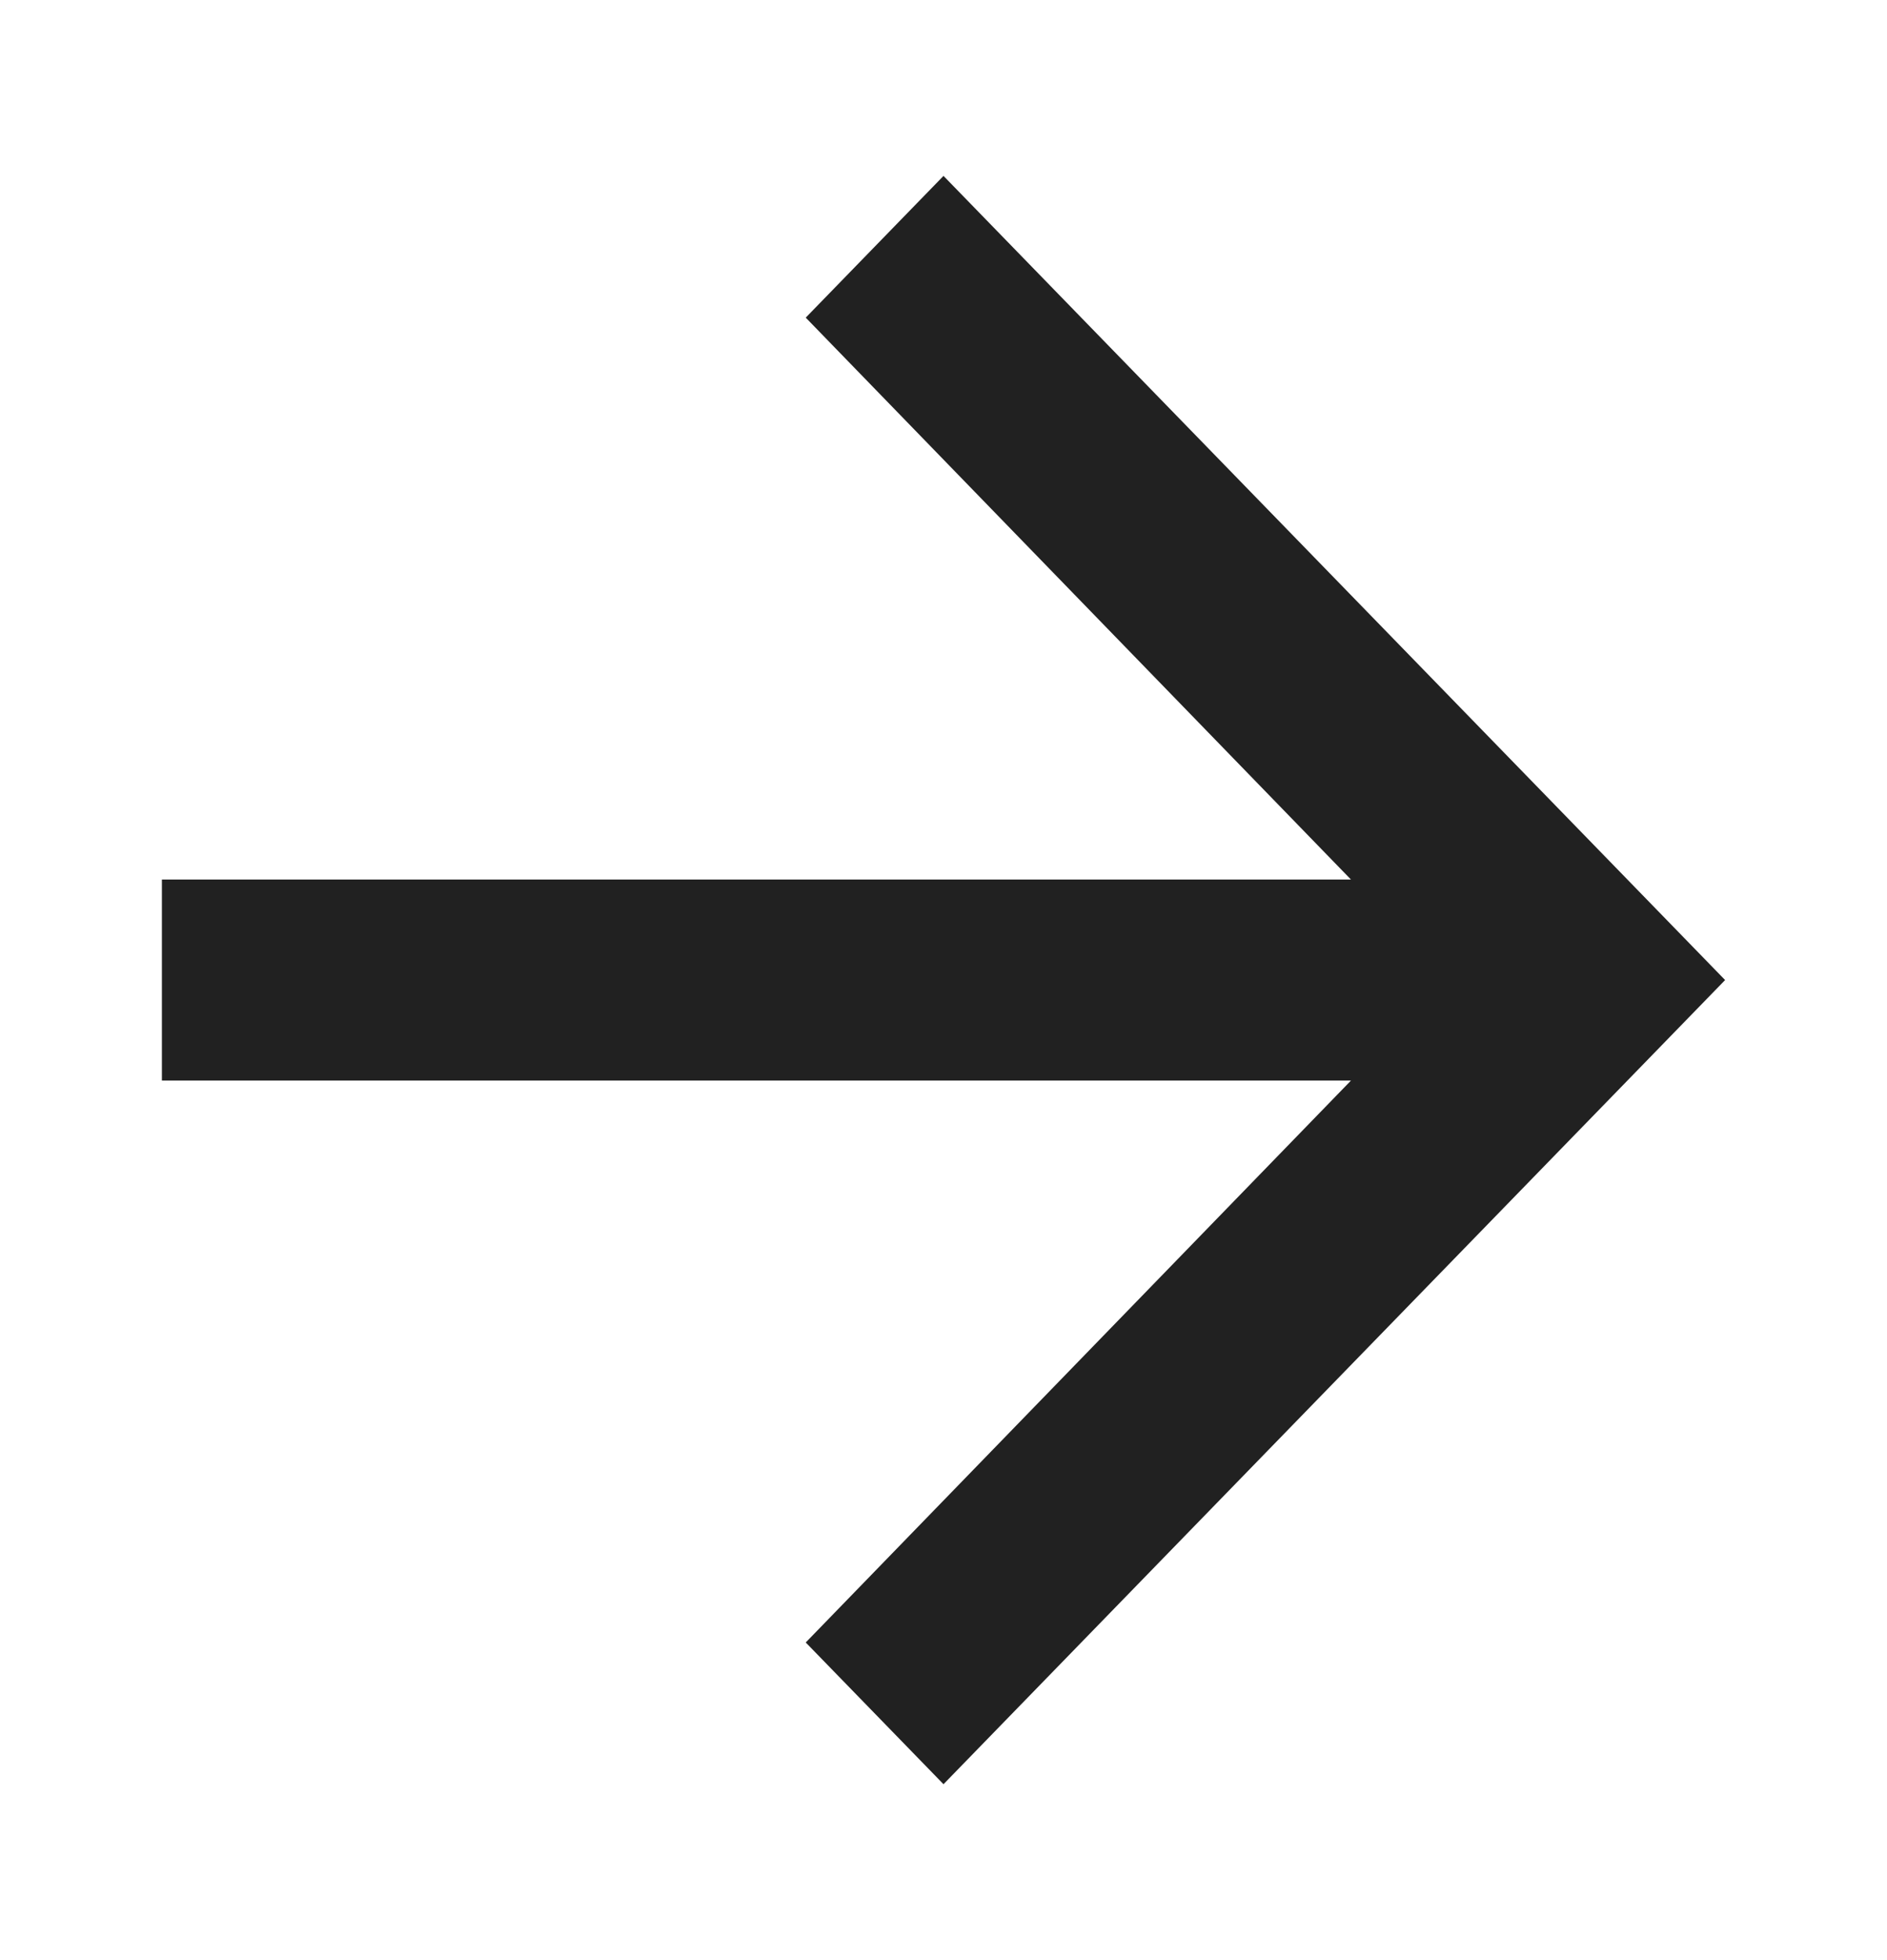 <svg xmlns="http://www.w3.org/2000/svg" width="156" height="162"><defs><clipPath id="a"><path d="M0 0h156v162H0z"/></clipPath></defs><g style="clip-path:url(#a)"><path data-name="Path 1547" d="M64.616 0 53.227 11.714 98.3 58.154H0V74.77h98.3l-45.073 46.44 11.389 11.714 64.616-66.462Z" transform="translate(13.384 14.538)" style="fill:#212121"/></g></svg>